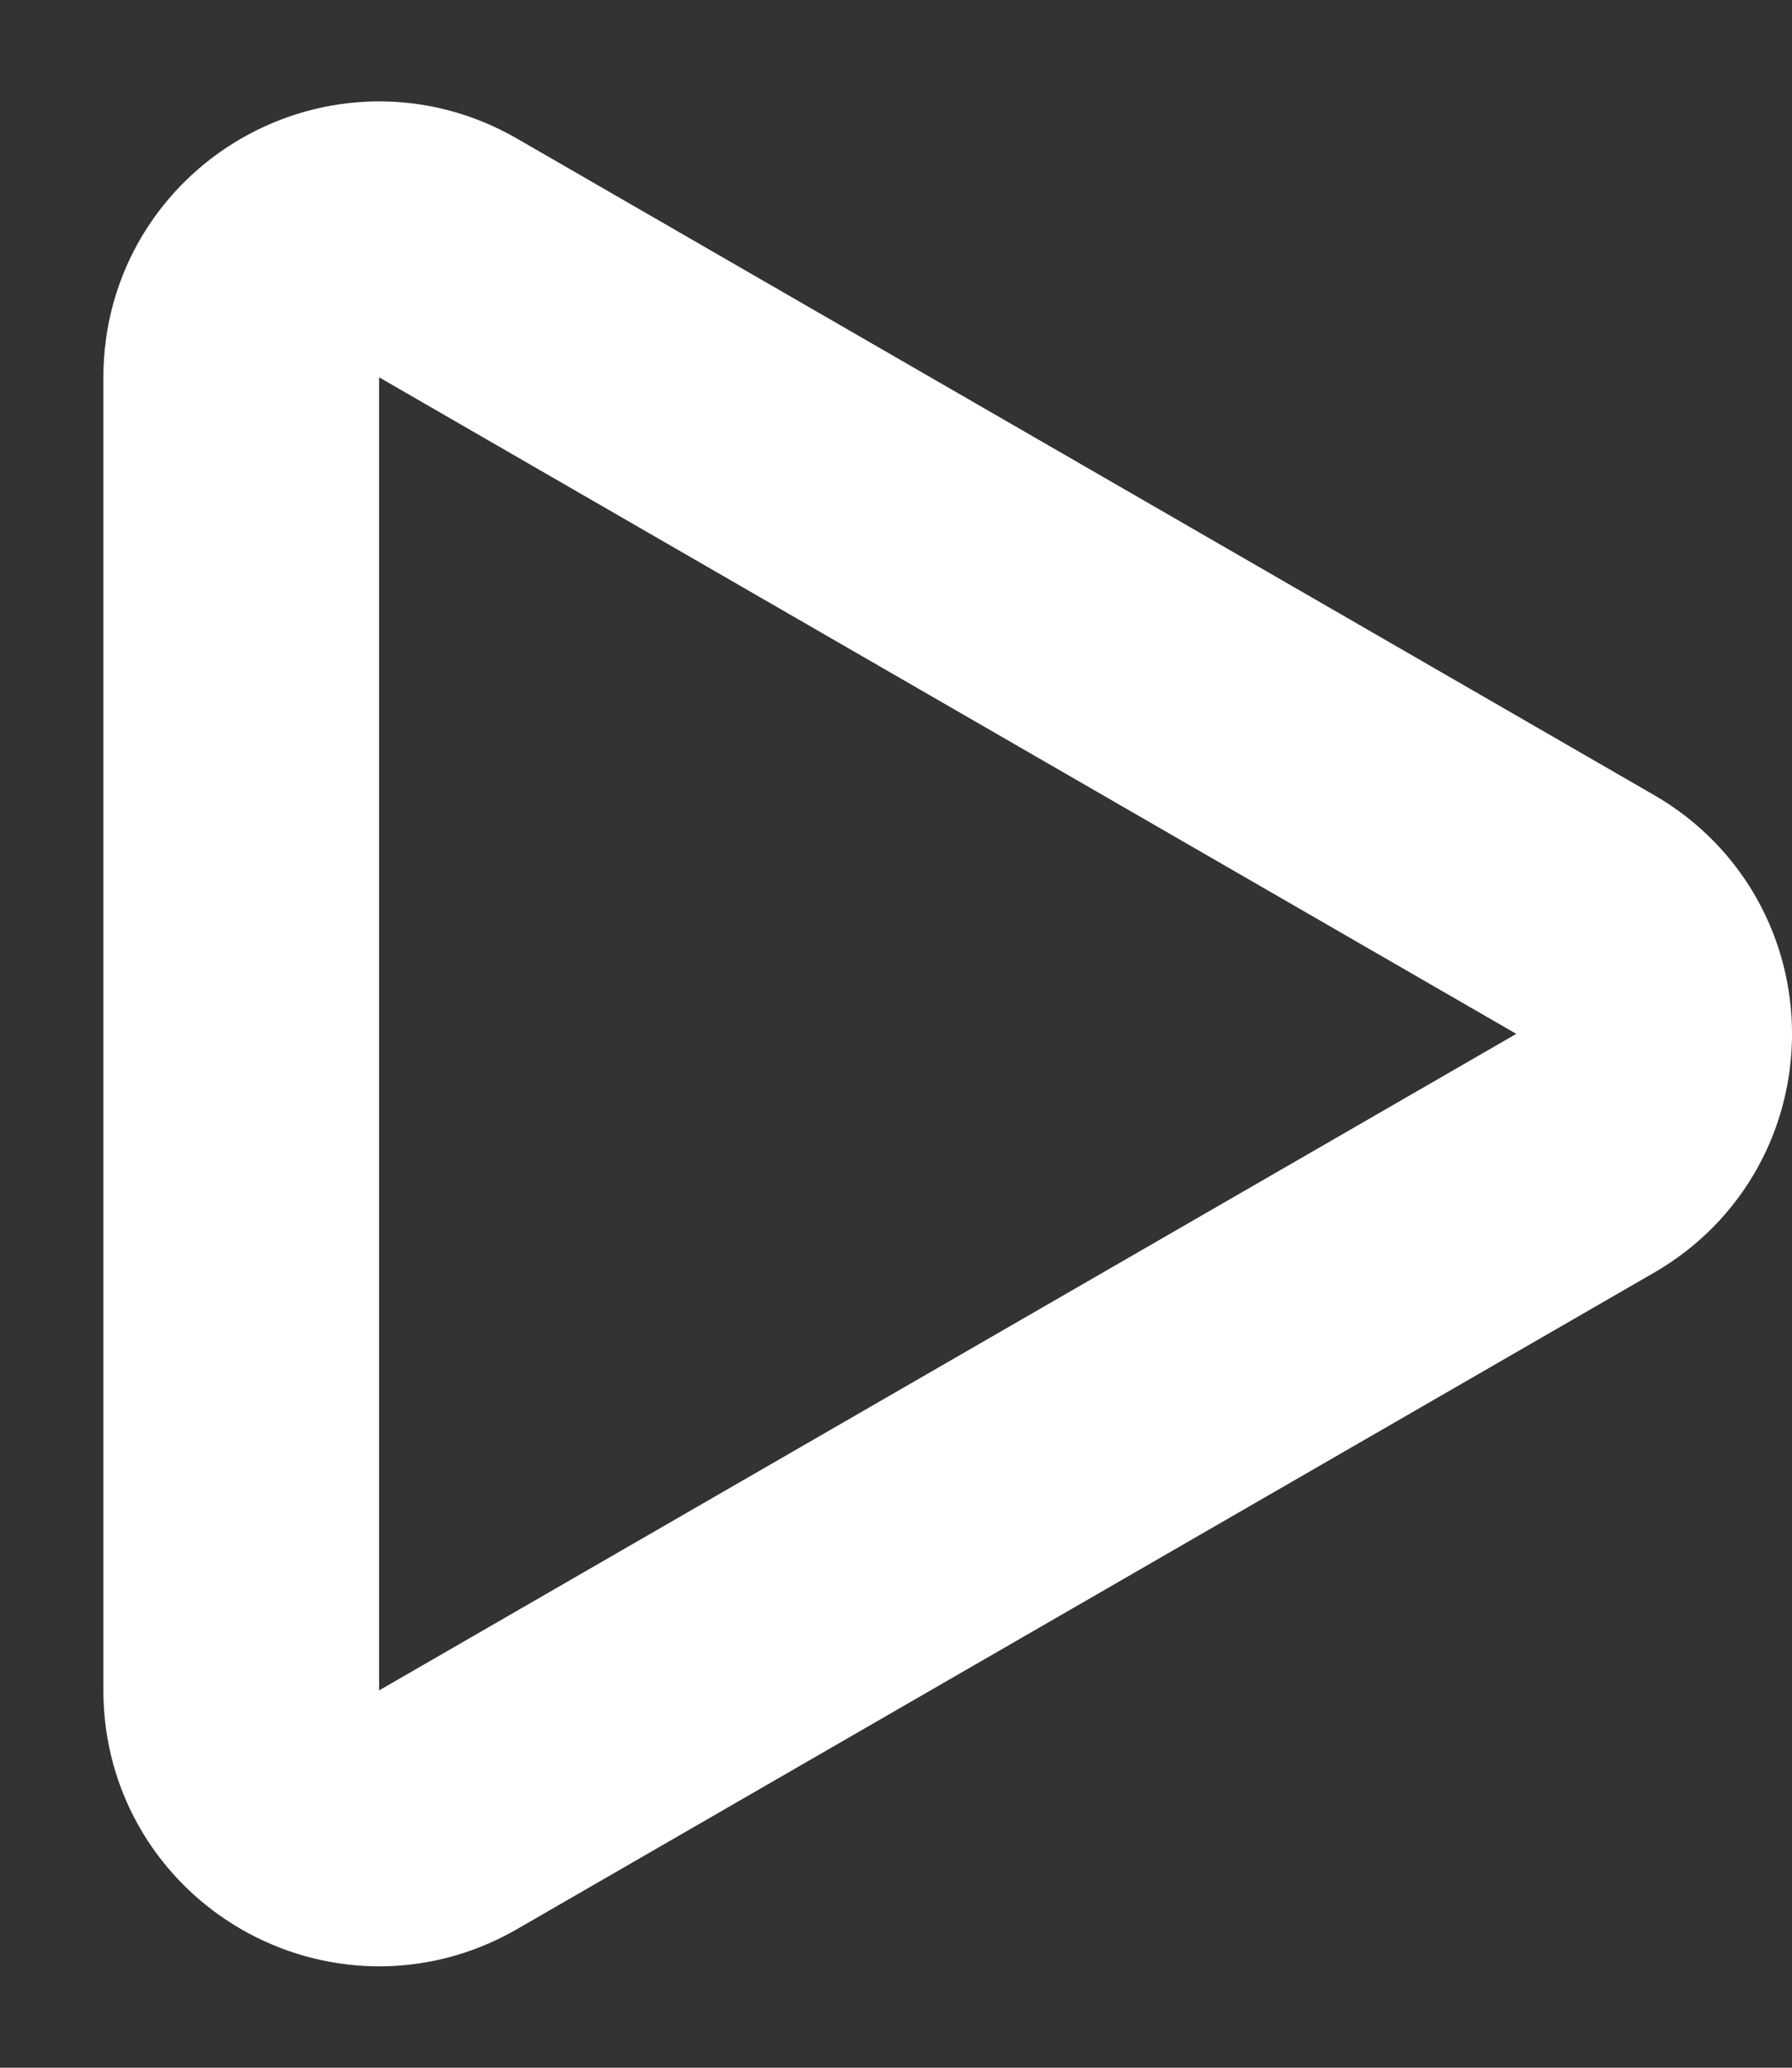<svg width="13" height="15" viewBox="0 0 13 15" fill="none" xmlns="http://www.w3.org/2000/svg">
<rect x="0" y="0" width="13" height="15" fill="#333333" stroke="none"/>
<path d="M11.5 6.634C12.167 7.019 12.167 7.981 11.5 8.366L3.25 13.129C2.583 13.514 1.75 13.033 1.75 12.263L1.75 2.737C1.75 1.967 2.583 1.486 3.25 1.871L11.5 6.634Z" stroke="white" stroke-width="2"/>
</svg>
